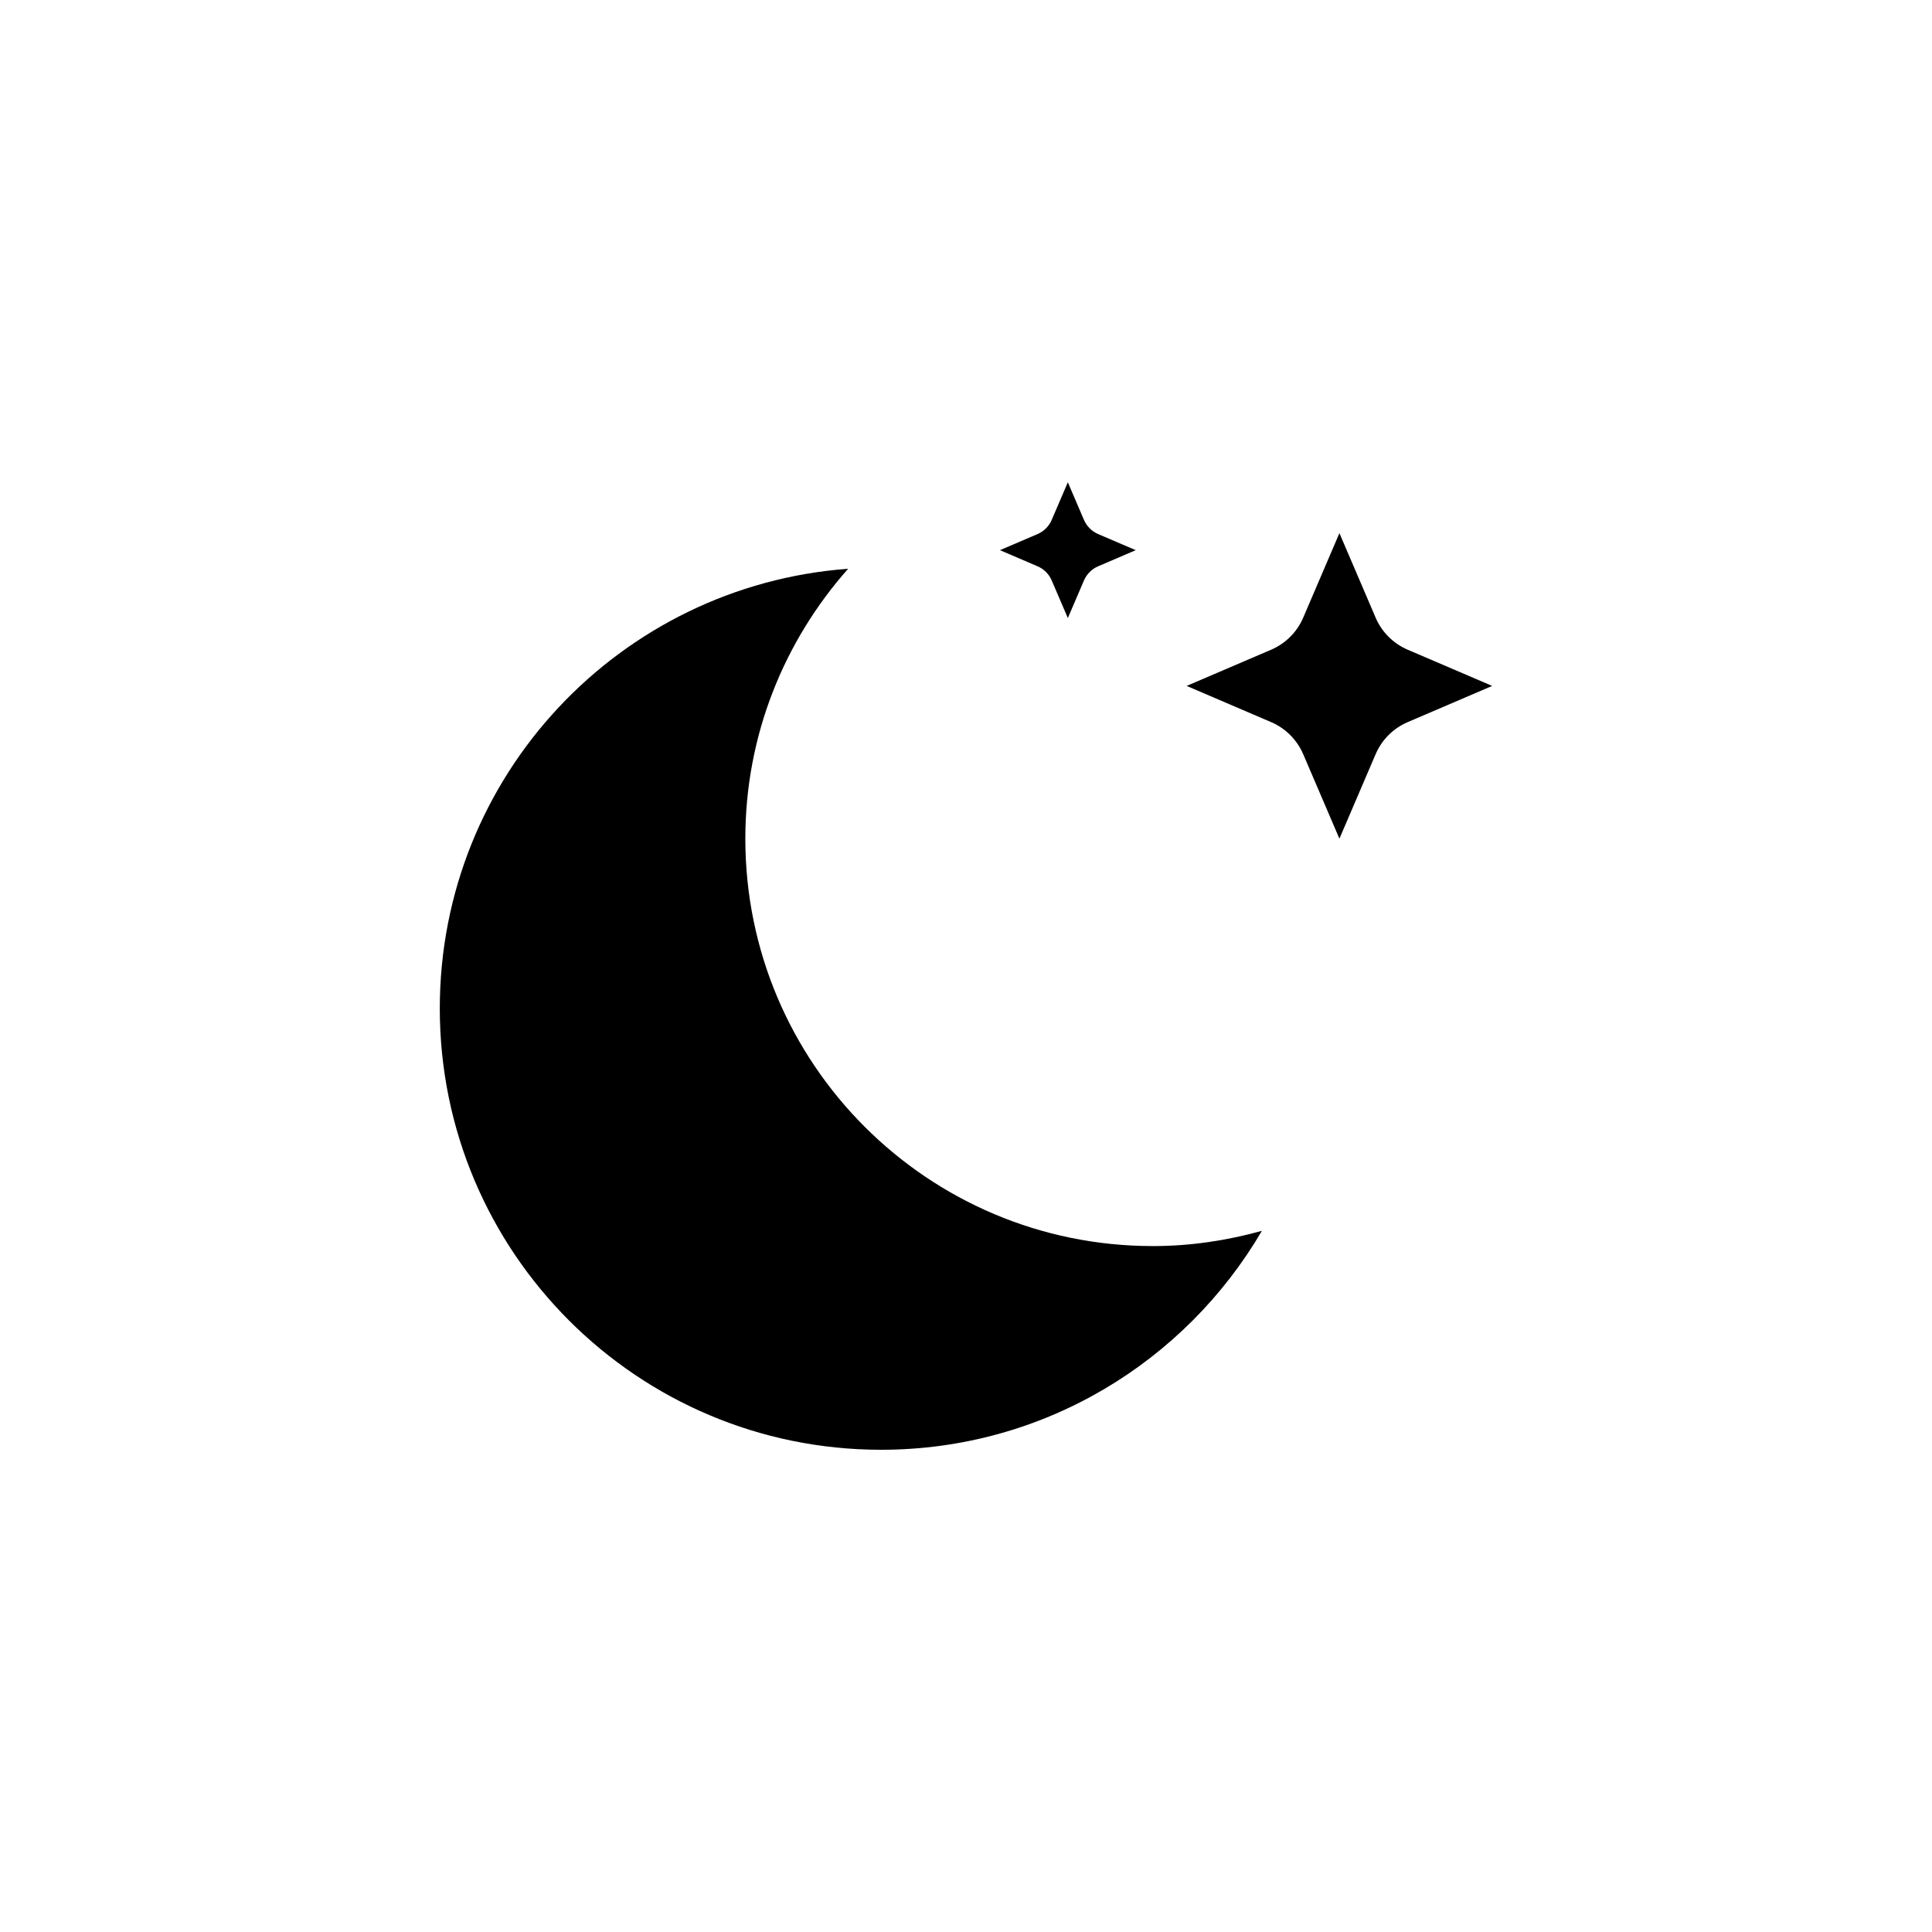<?xml version="1.0" encoding="UTF-8"?>
<!-- Uploaded to: SVG Repo, www.svgrepo.com, Generator: SVG Repo Mixer Tools -->
<svg fill="#000000" width="800px" height="800px" version="1.1" viewBox="144 144 512 512" xmlns="http://www.w3.org/2000/svg">
 <g>
  <path d="m498.96 366.26-9.594-22.387c-1.633-3.812-4.691-6.871-8.504-8.504l-22.387-9.594 22.387-9.594c3.812-1.633 6.871-4.684 8.504-8.504l9.594-22.387 9.594 22.387c1.633 3.82 4.676 6.871 8.504 8.504l22.387 9.594-22.387 9.594c-3.832 1.633-6.871 4.691-8.504 8.504z"/>
  <path d="m426.99 307.79-4.269-9.945c-0.719-1.703-2.074-3.059-3.769-3.777l-9.953-4.269 9.953-4.262c1.695-0.73 3.047-2.082 3.769-3.777l4.269-9.953 4.262 9.953c0.73 1.695 2.082 3.047 3.777 3.777l9.953 4.262-9.953 4.269c-1.695 0.719-3.047 2.074-3.777 3.777z"/>
  <path d="m449.48 474.22c-59.625 0-107.96-48.34-107.96-107.96 0-27.473 10.344-52.469 27.25-71.535-60.496 4.481-108.22 54.875-108.22 116.52 0 64.594 52.359 116.96 116.96 116.96 43.059 0 80.609-23.344 100.91-58.02-9.238 2.562-18.902 4.039-28.934 4.039"/>
 </g>
</svg>